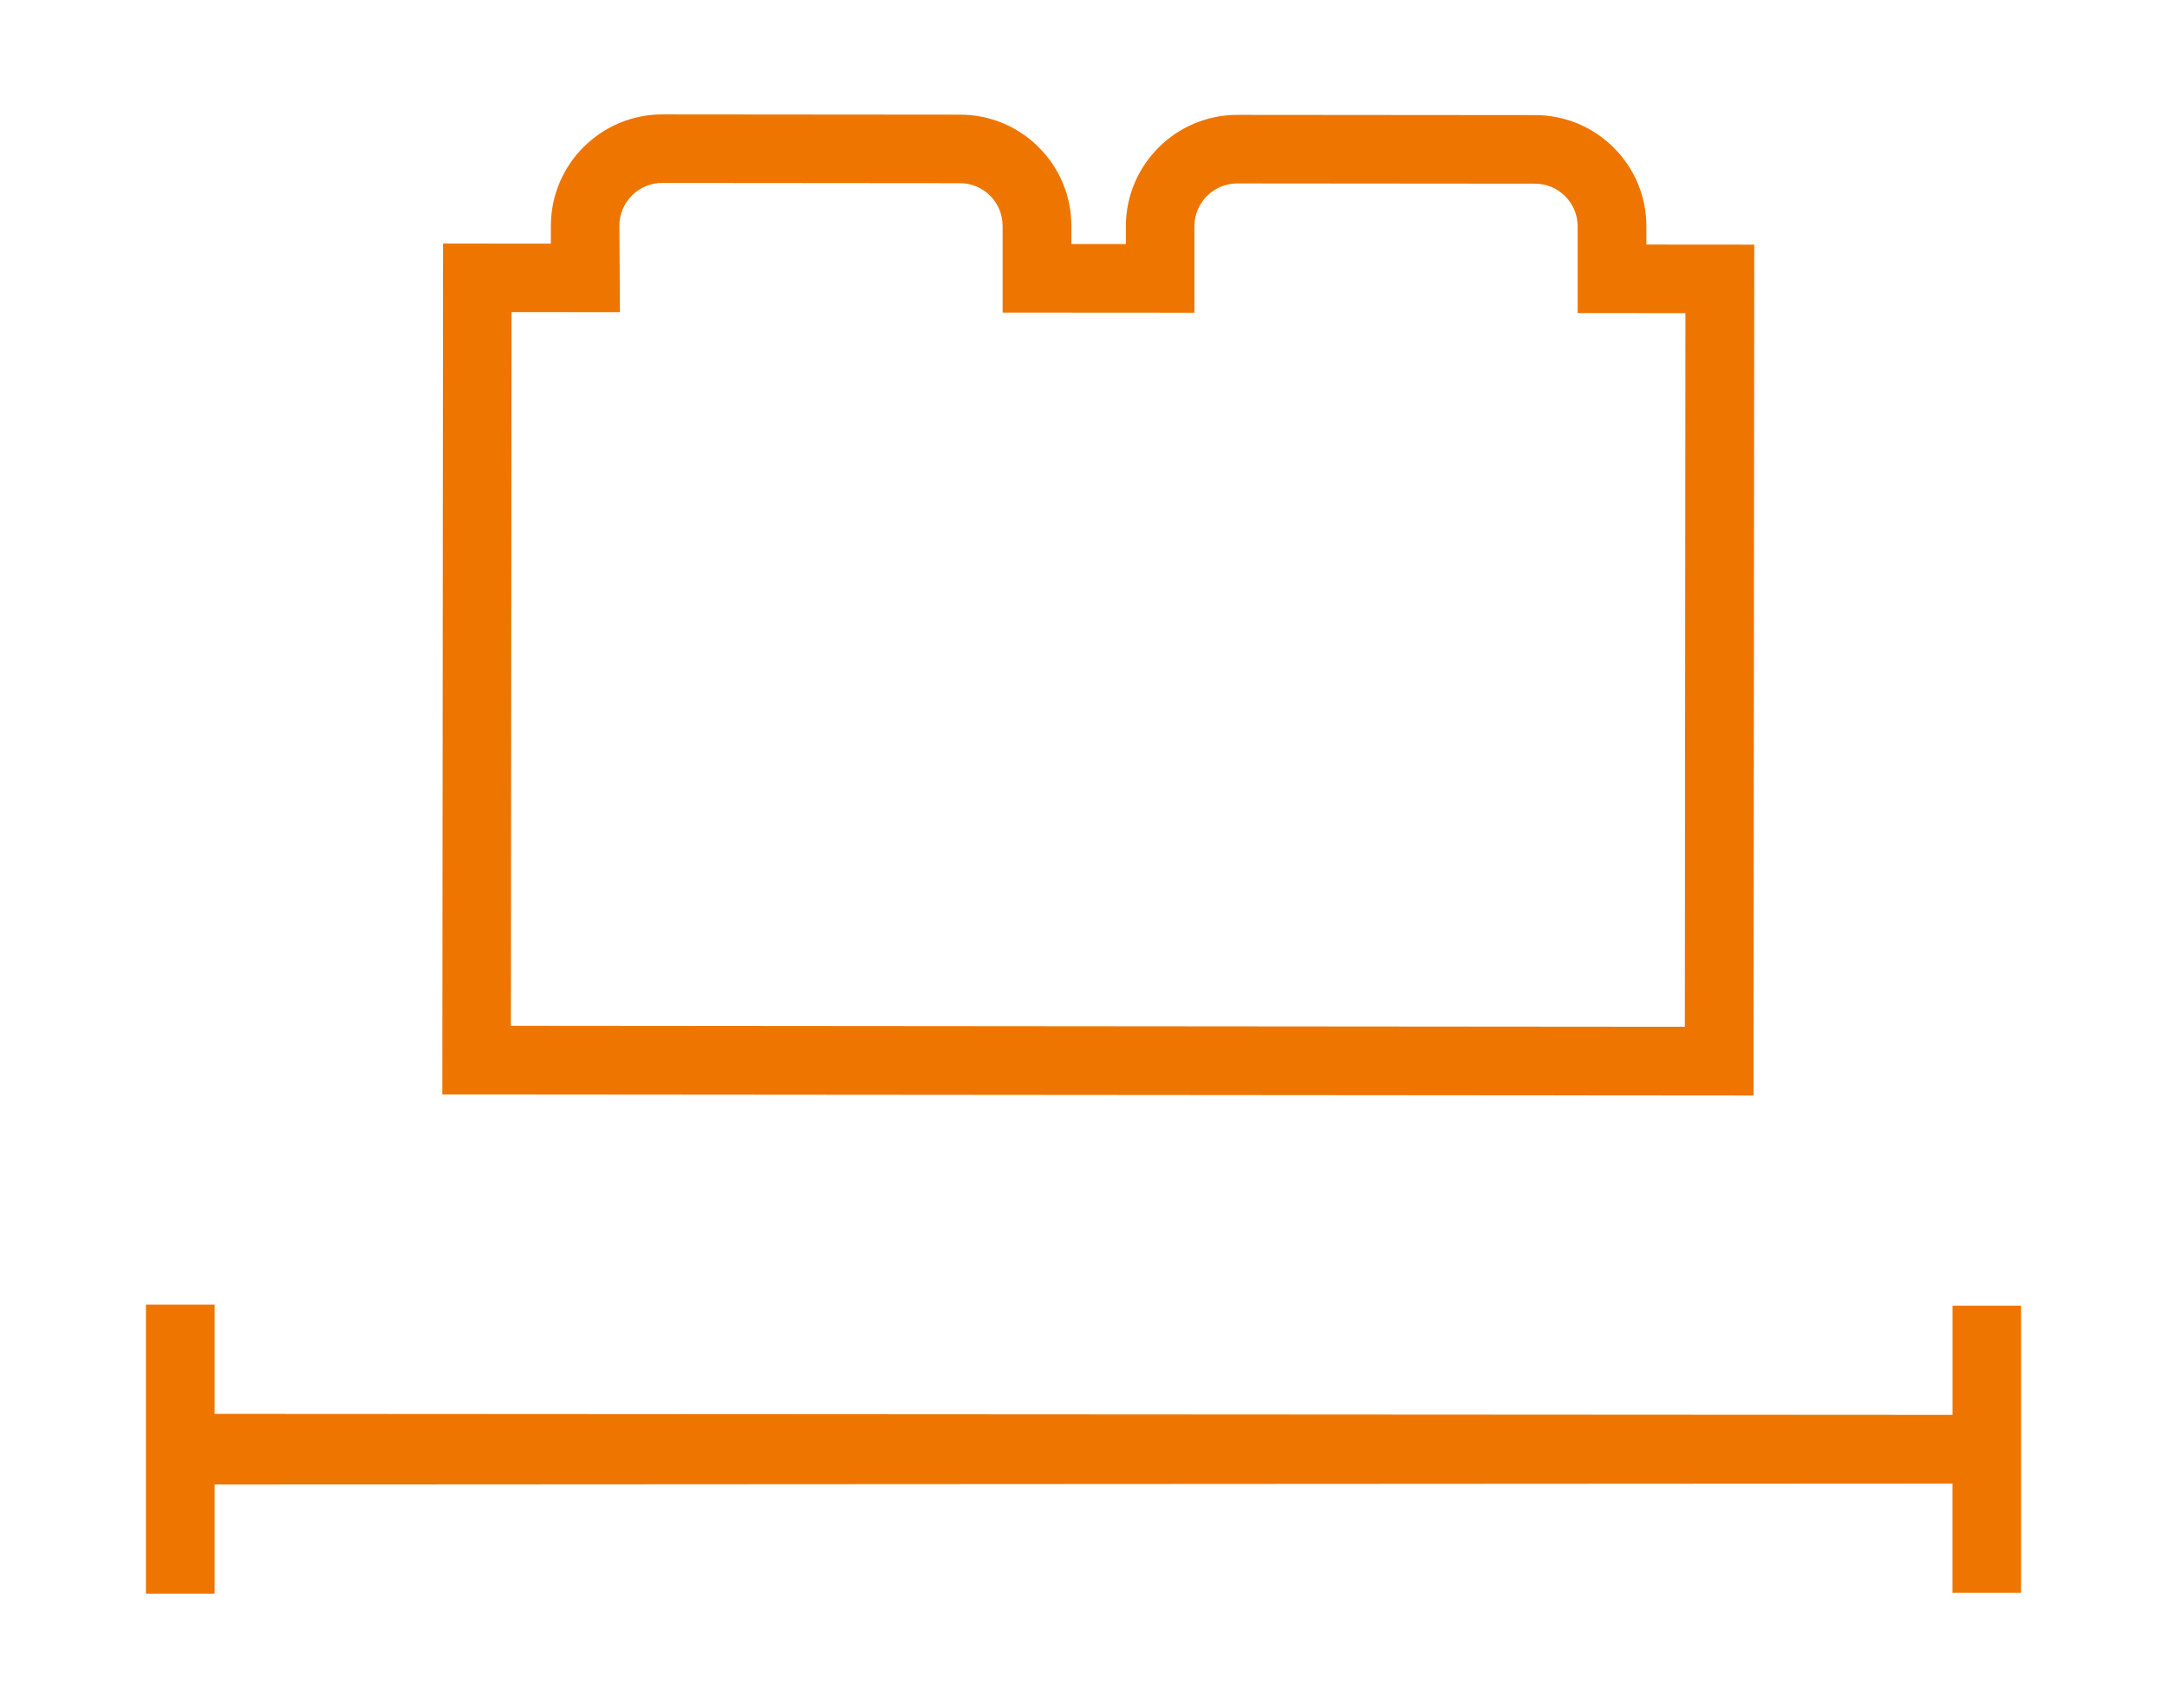 <?xml version="1.0" encoding="UTF-8"?>
<svg xmlns="http://www.w3.org/2000/svg" width="52" height="41" viewBox="0 0 52 41">
  <path d="M42.077,26.295l-31.463-.025.017-20.424,2.588.002v-.428c0-1.476,1.201-2.674,2.675-2.674l7.144.006c.715,0,1.387.28,1.892.787.504.505.781,1.177.779,1.891v.429h1.308s0-.429,0-.429c0-1.474,1.201-2.673,2.676-2.673l7.144.006c.714,0,1.386.28,1.89.785.505.506.782,1.178.78,1.892v.43l2.589.002-.017,20.424ZM12.262,24.623l28.168.023.014-17.13-2.586-.002v-2.077c0-.276-.106-.533-.3-.727-.193-.194-.451-.301-.726-.301l-7.143-.006c-.565,0-1.027.46-1.028,1.026v2.077l-4.602-.003v-2.077c0-.275-.105-.533-.298-.727-.194-.194-.452-.302-.727-.302l-7.143-.006c-.566,0-1.027.46-1.028,1.026l.013,2.077-2.602-.002-.014,17.129ZM48.499,31.34h-1.646v2.621h-.042s-41.662-.024-41.662-.024v-2.622h-1.647v6.939h1.647v-2.622l41.693-.023h.01v2.62h1.646v-2.619h0v-4.27Z" fill="#ee7500"/>
</svg>